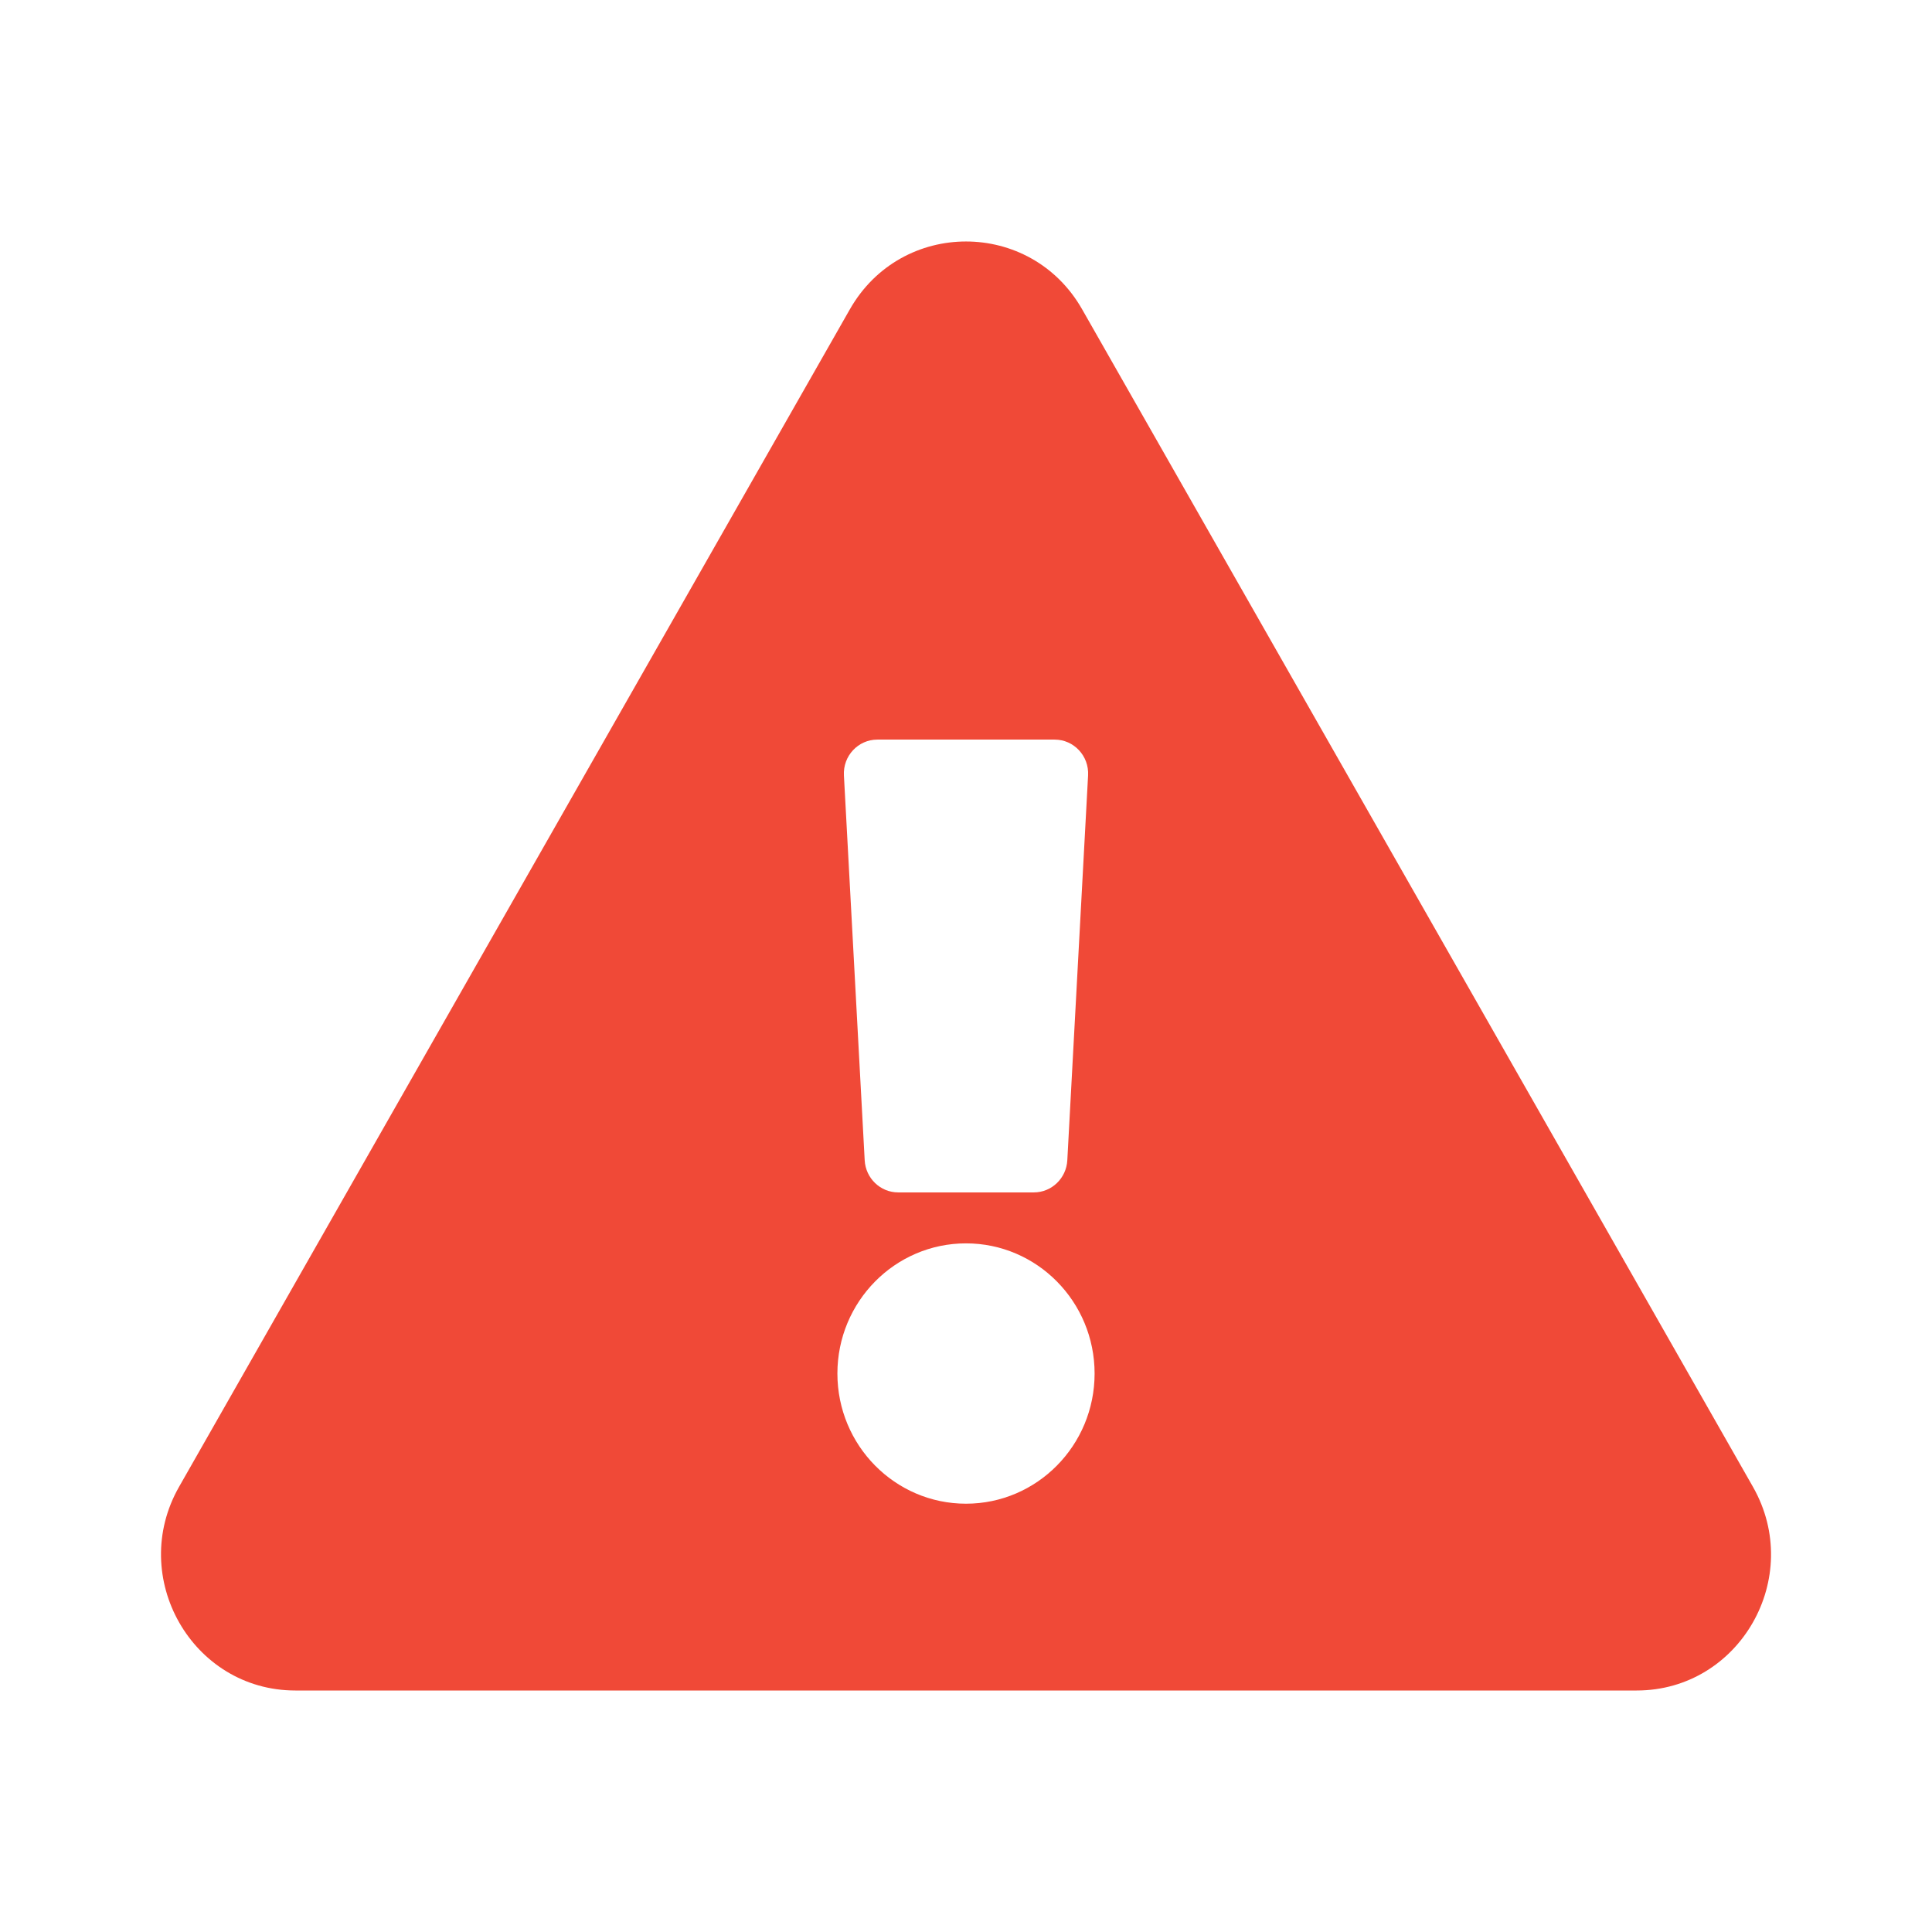 <svg width="16" height="16" viewBox="0 0 16 16" fill="none" xmlns="http://www.w3.org/2000/svg">
<path fill-rule="evenodd" clip-rule="evenodd" d="M14.517 12.313C14.944 13.063 14.408 14 13.554 14H2.446C1.591 14 1.057 13.061 1.483 12.313L7.038 2.562C7.465 1.812 8.536 1.813 8.962 2.562L14.517 12.313ZM8 10.297C7.412 10.297 6.935 10.78 6.935 11.375C6.935 11.97 7.412 12.453 8 12.453C8.588 12.453 9.065 11.97 9.065 11.375C9.065 10.78 8.588 10.297 8 10.297ZM7.161 9.609L6.989 6.422C6.98 6.26 7.107 6.125 7.266 6.125H8.734C8.893 6.125 9.02 6.26 9.011 6.422L8.839 9.609C8.831 9.758 8.709 9.875 8.562 9.875H7.438C7.291 9.875 7.169 9.758 7.161 9.609Z" fill="#F04937"/>
</svg>
